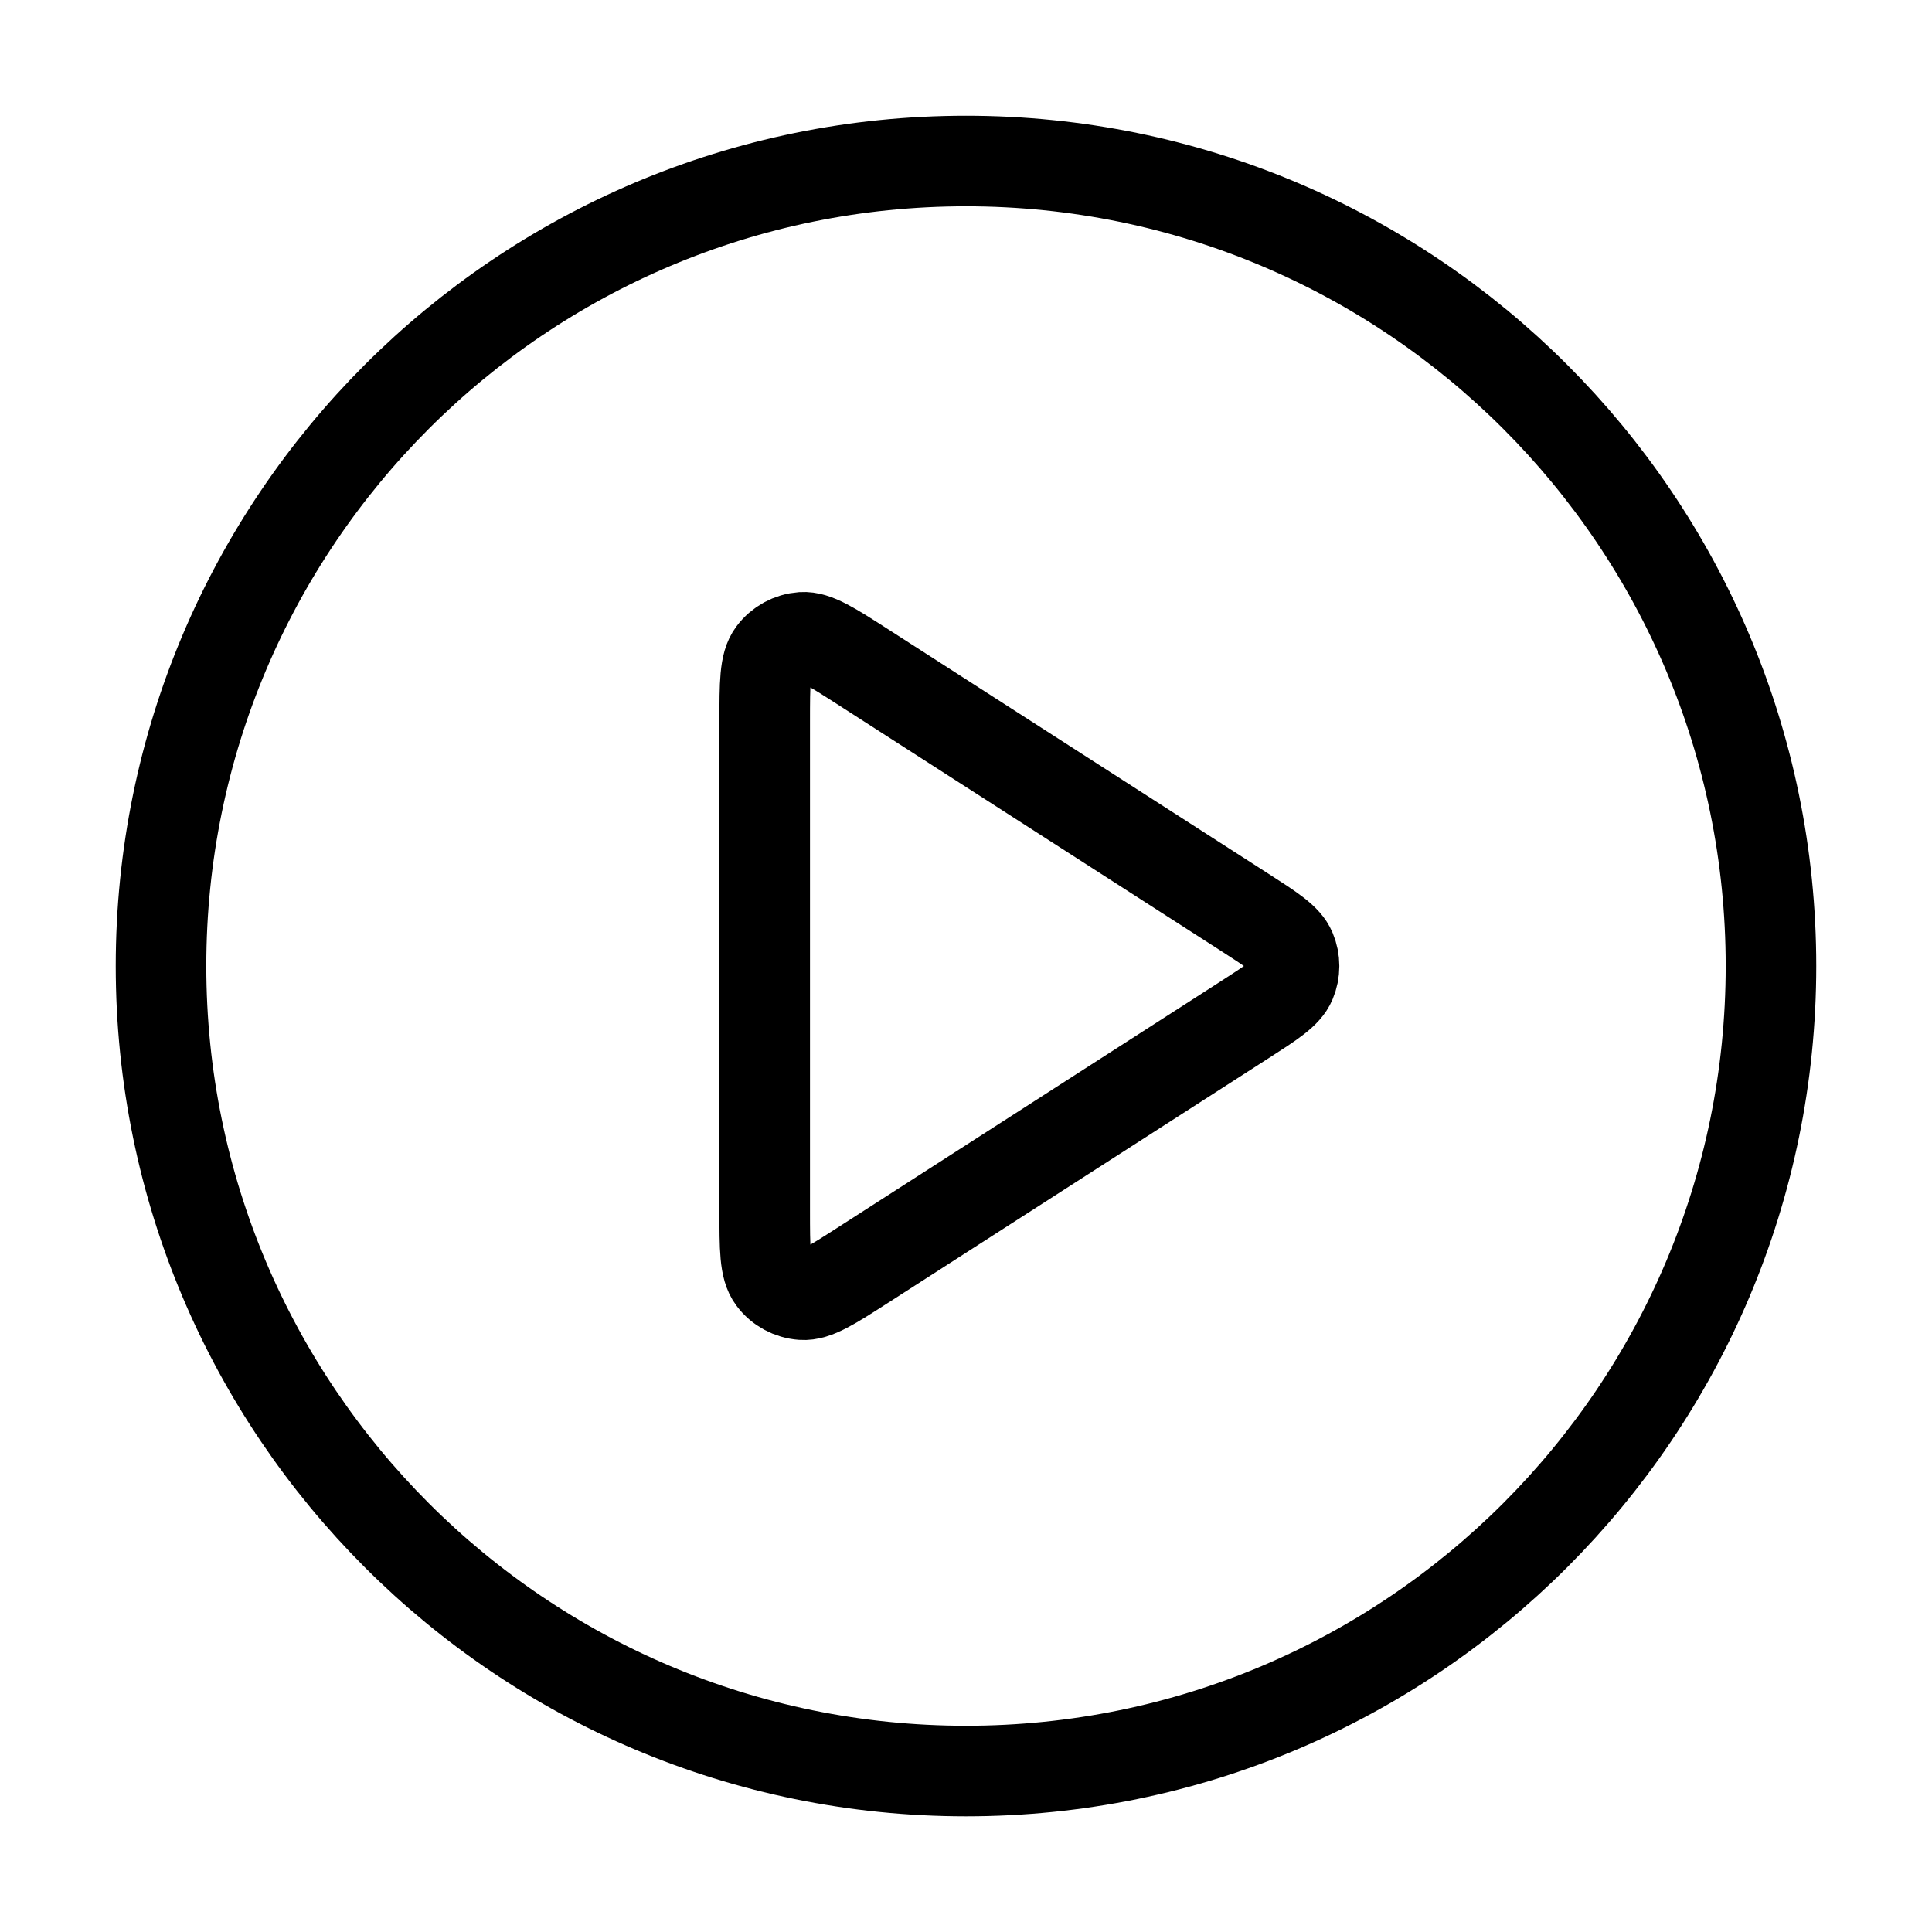 <svg width="32" height="32" viewBox="0 0 32 32" fill="none" xmlns="http://www.w3.org/2000/svg">
<path d="M16 29.334C23.364 29.334 29.333 23.364 29.333 16C29.333 8.637 23.364 2.667 16 2.667C8.636 2.667 2.667 8.637 2.667 16C2.667 23.364 8.636 29.334 16 29.334Z" stroke="black" stroke-width="1.5" stroke-linecap="round" stroke-linejoin="round"/>
<path d="M12.666 11.954C12.666 11.318 12.666 10.999 12.8 10.822C12.915 10.667 13.093 10.57 13.286 10.556C13.507 10.541 13.775 10.713 14.31 11.057L20.604 15.103C21.069 15.402 21.301 15.551 21.381 15.741C21.451 15.907 21.451 16.094 21.381 16.26C21.301 16.45 21.069 16.599 20.604 16.898L14.31 20.944C13.775 21.288 13.507 21.46 13.286 21.444C13.093 21.43 12.915 21.334 12.8 21.179C12.666 21.001 12.666 20.683 12.666 20.047V11.954Z" stroke="black" stroke-width="1.5" stroke-linecap="round" stroke-linejoin="round"/>
</svg>
